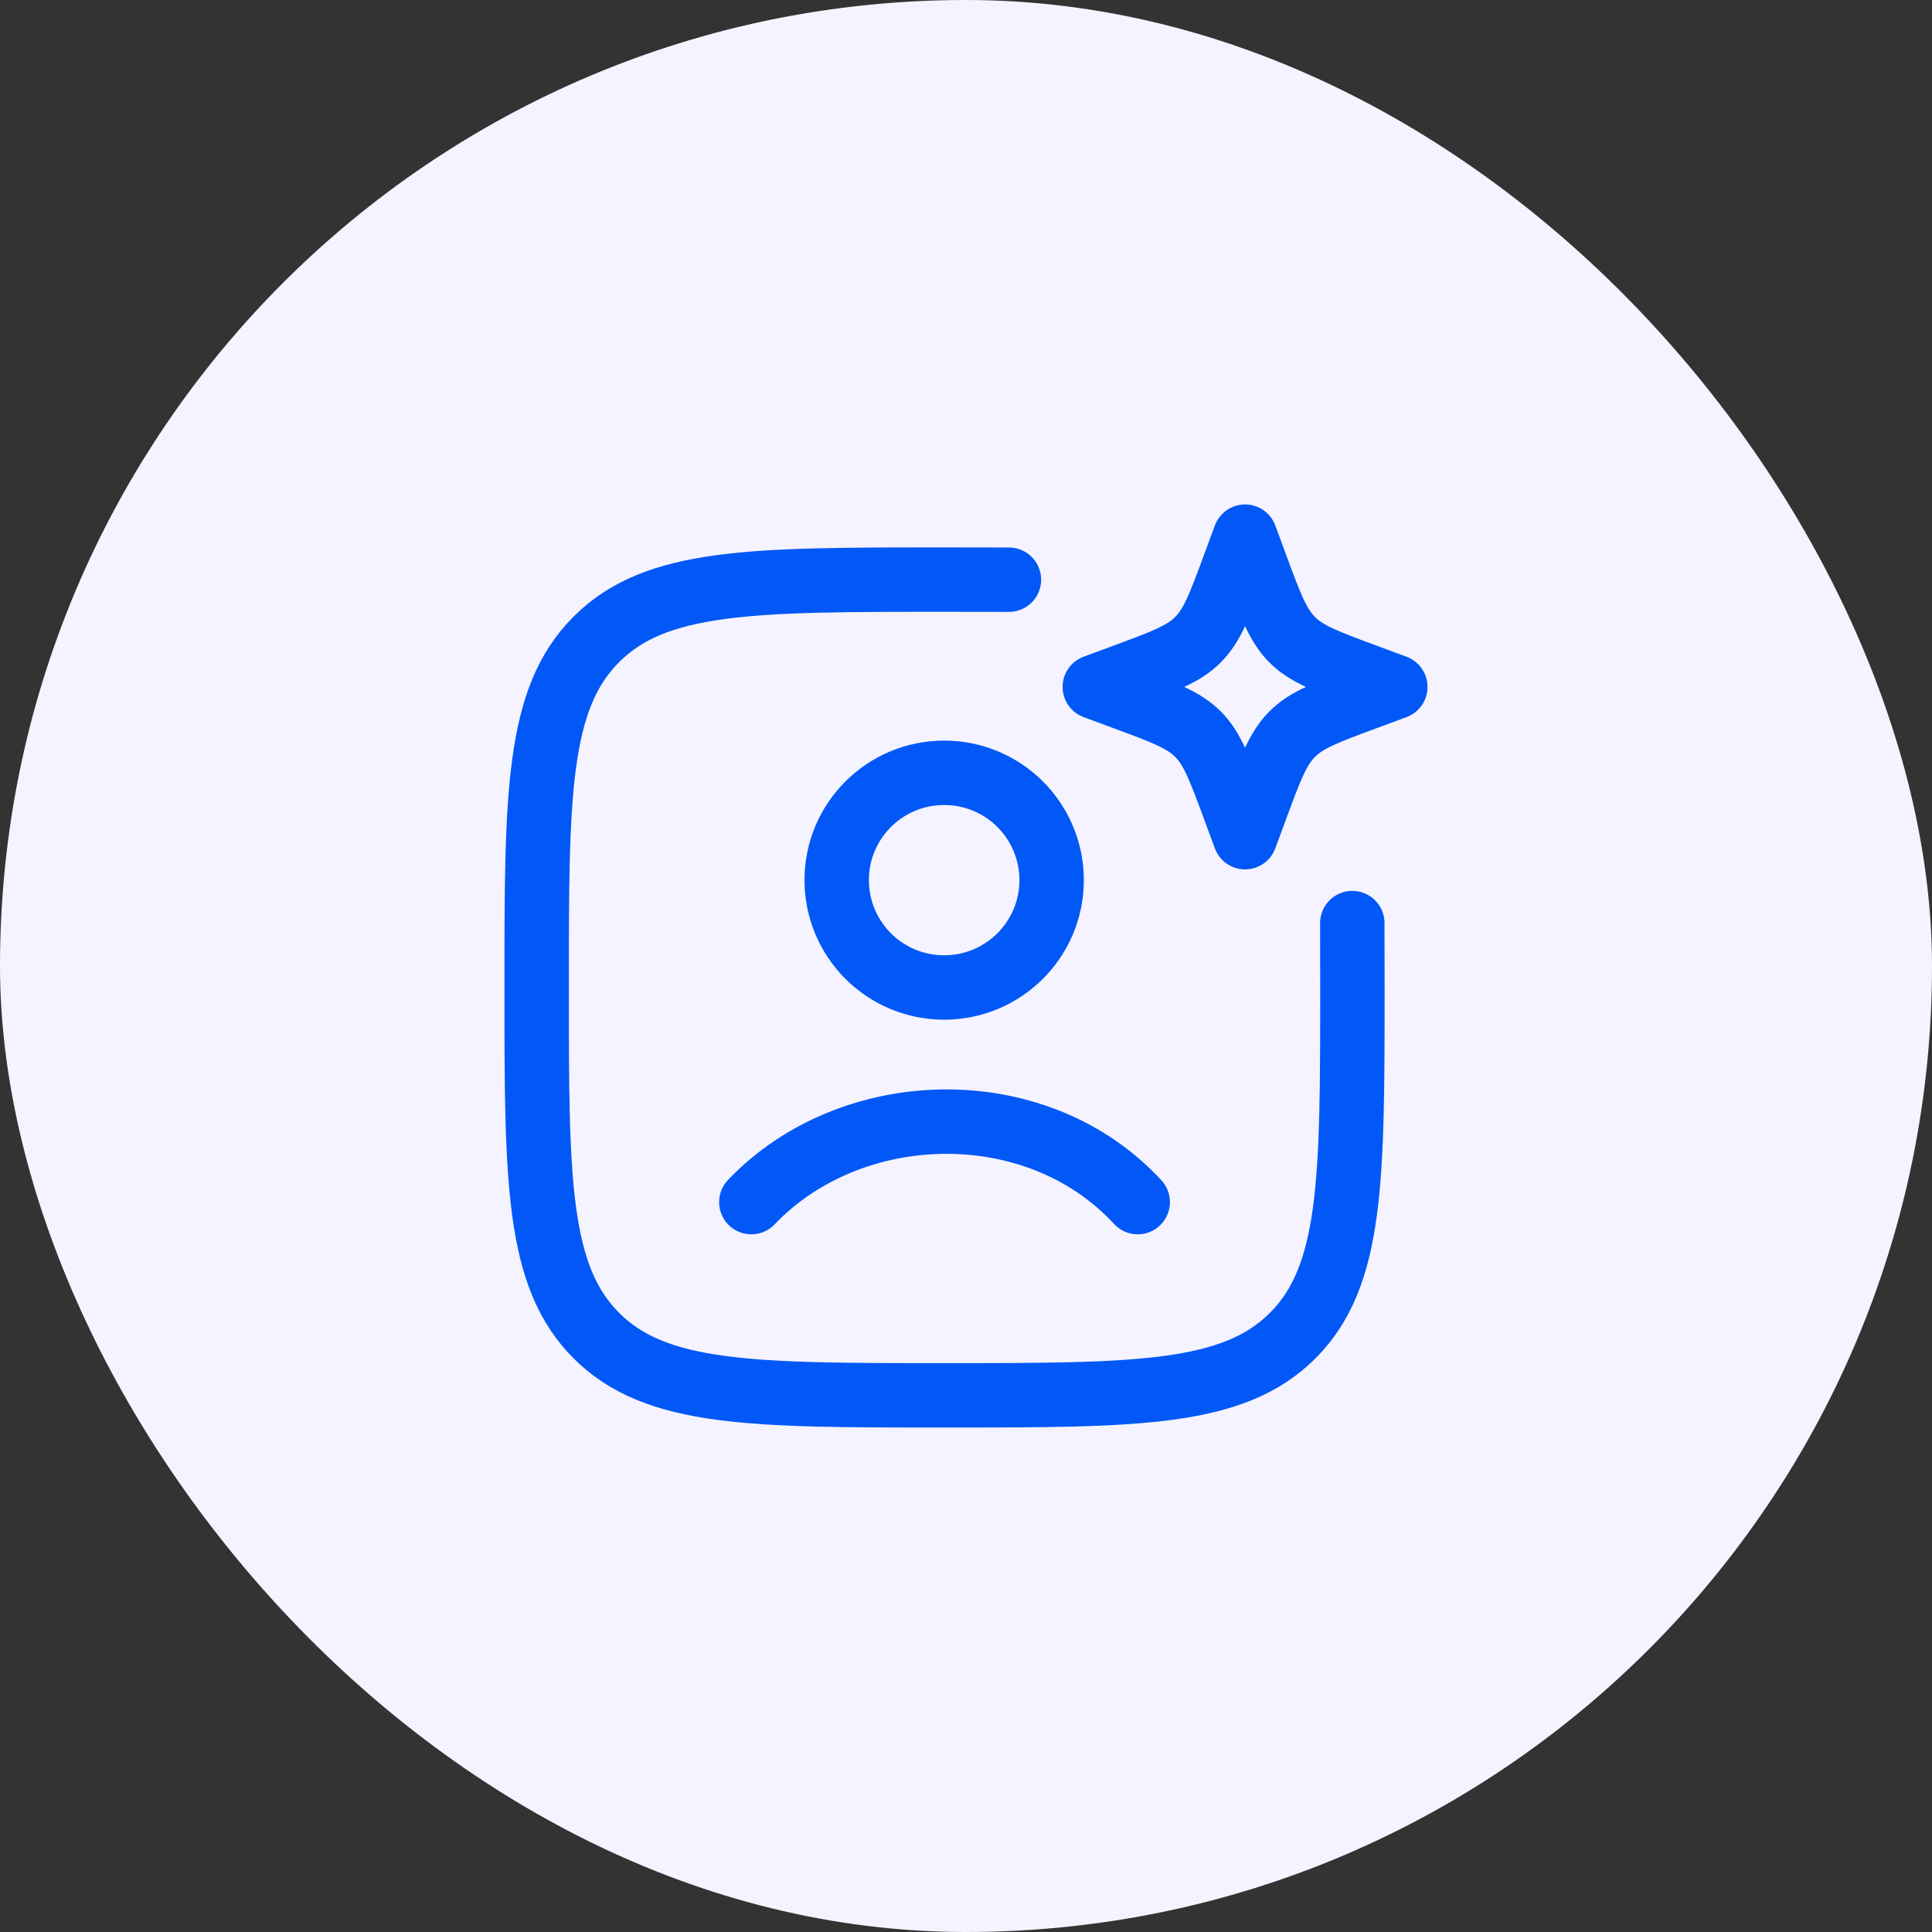 <svg width="60" height="60" viewBox="0 0 60 60" fill="none" xmlns="http://www.w3.org/2000/svg">
<rect x="0" y="0" width="60" height="60" fill="#333333" stroke="none"/>
<rect width="60" height="60" rx="30" fill="#F5F3FF"/>
<path d="M31.333 18.003C30.706 18.001 30.04 18 29.333 18C23.363 18 20.376 18 18.521 19.855C16.666 21.709 16.666 24.695 16.666 30.667C16.666 36.637 16.666 39.624 18.521 41.479C20.376 43.333 23.361 43.333 29.333 43.333C35.304 43.333 38.291 43.333 40.145 41.479C42 39.624 42 36.639 42 30.667C42 29.96 41.999 29.293 41.997 28.667" stroke="#0158F7" stroke-width="2" stroke-linecap="round"/>
<path d="M38.667 16.666L39.011 17.596C39.461 18.814 39.687 19.424 40.131 19.868C40.576 20.313 41.185 20.538 42.404 20.989L43.333 21.333L42.404 21.677C41.185 22.128 40.576 22.353 40.132 22.797C39.687 23.242 39.461 23.852 39.011 25.07L38.667 26L38.323 25.07C37.872 23.852 37.647 23.242 37.203 22.799C36.757 22.353 36.148 22.128 34.929 21.677L34 21.333L34.929 20.989C36.148 20.538 36.757 20.313 37.201 19.869C37.647 19.424 37.872 18.814 38.323 17.596L38.667 16.666Z" stroke="#0158F7" stroke-width="2" stroke-linejoin="round"/>
<path d="M23.333 37.333C26.442 34.077 32.19 33.924 35.333 37.333M32.66 27.333C32.66 29.173 31.166 30.667 29.322 30.667C28.884 30.667 28.45 30.582 28.045 30.415C27.64 30.247 27.272 30.002 26.962 29.692C26.652 29.383 26.406 29.015 26.238 28.61C26.07 28.205 25.984 27.771 25.984 27.333C25.984 25.493 27.477 24 29.322 24C29.76 24 30.194 24.085 30.599 24.253C31.004 24.42 31.372 24.665 31.682 24.975C31.992 25.285 32.238 25.652 32.406 26.057C32.573 26.462 32.66 26.895 32.66 27.333Z" stroke="#0158F7" stroke-width="2" stroke-linecap="round"/>
</svg>
